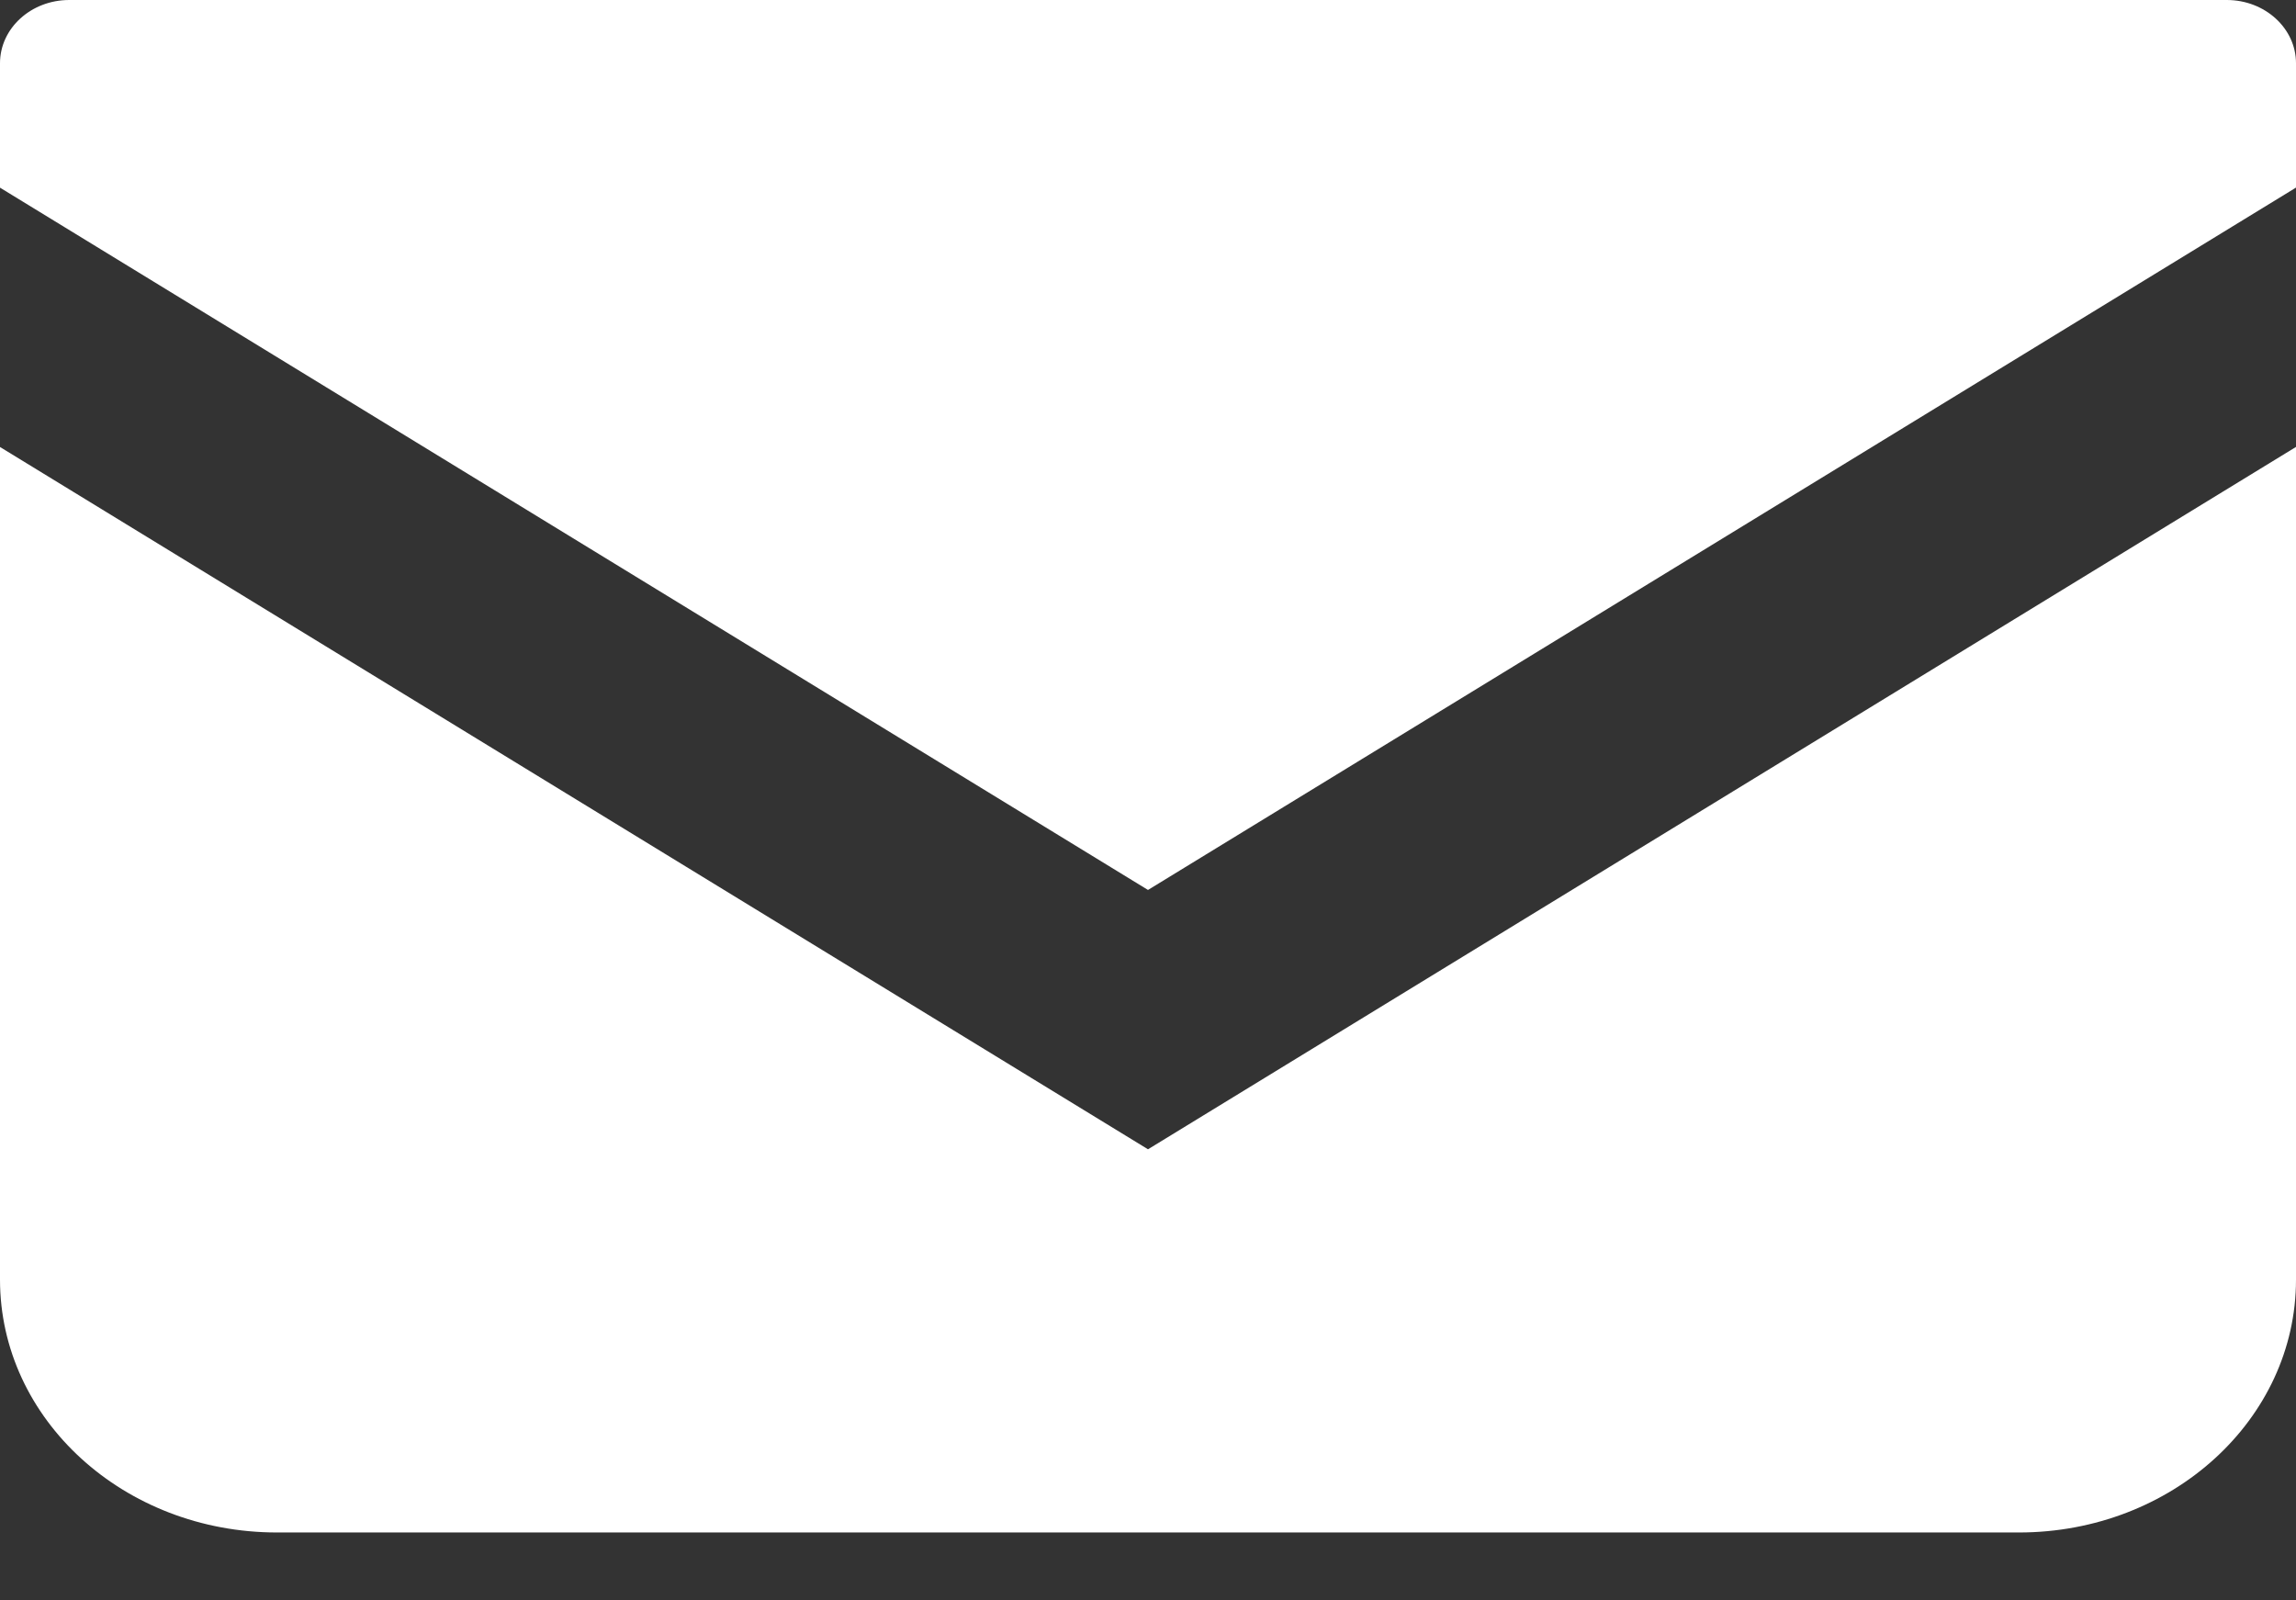 <svg width="33" height="23" viewBox="0 0 33 23" fill="none" xmlns="http://www.w3.org/2000/svg">
<rect x="0" y="0" width="33" height="23" fill="#333333" stroke="none"/>
<path d="M32.005 0H0.995C0.446 0 0 0.407 0 0.909V2.697L16.5 12.79L33 2.696V0.909C33 0.407 32.554 0 32.005 0Z" fill="white"/>
<path d="M0 6.424V18.39C0 20.398 1.782 22.024 3.982 22.024H29.018C31.218 22.024 33 20.398 33 18.39V6.423L16.5 16.517L0 6.424Z" fill="white"/>
</svg>
